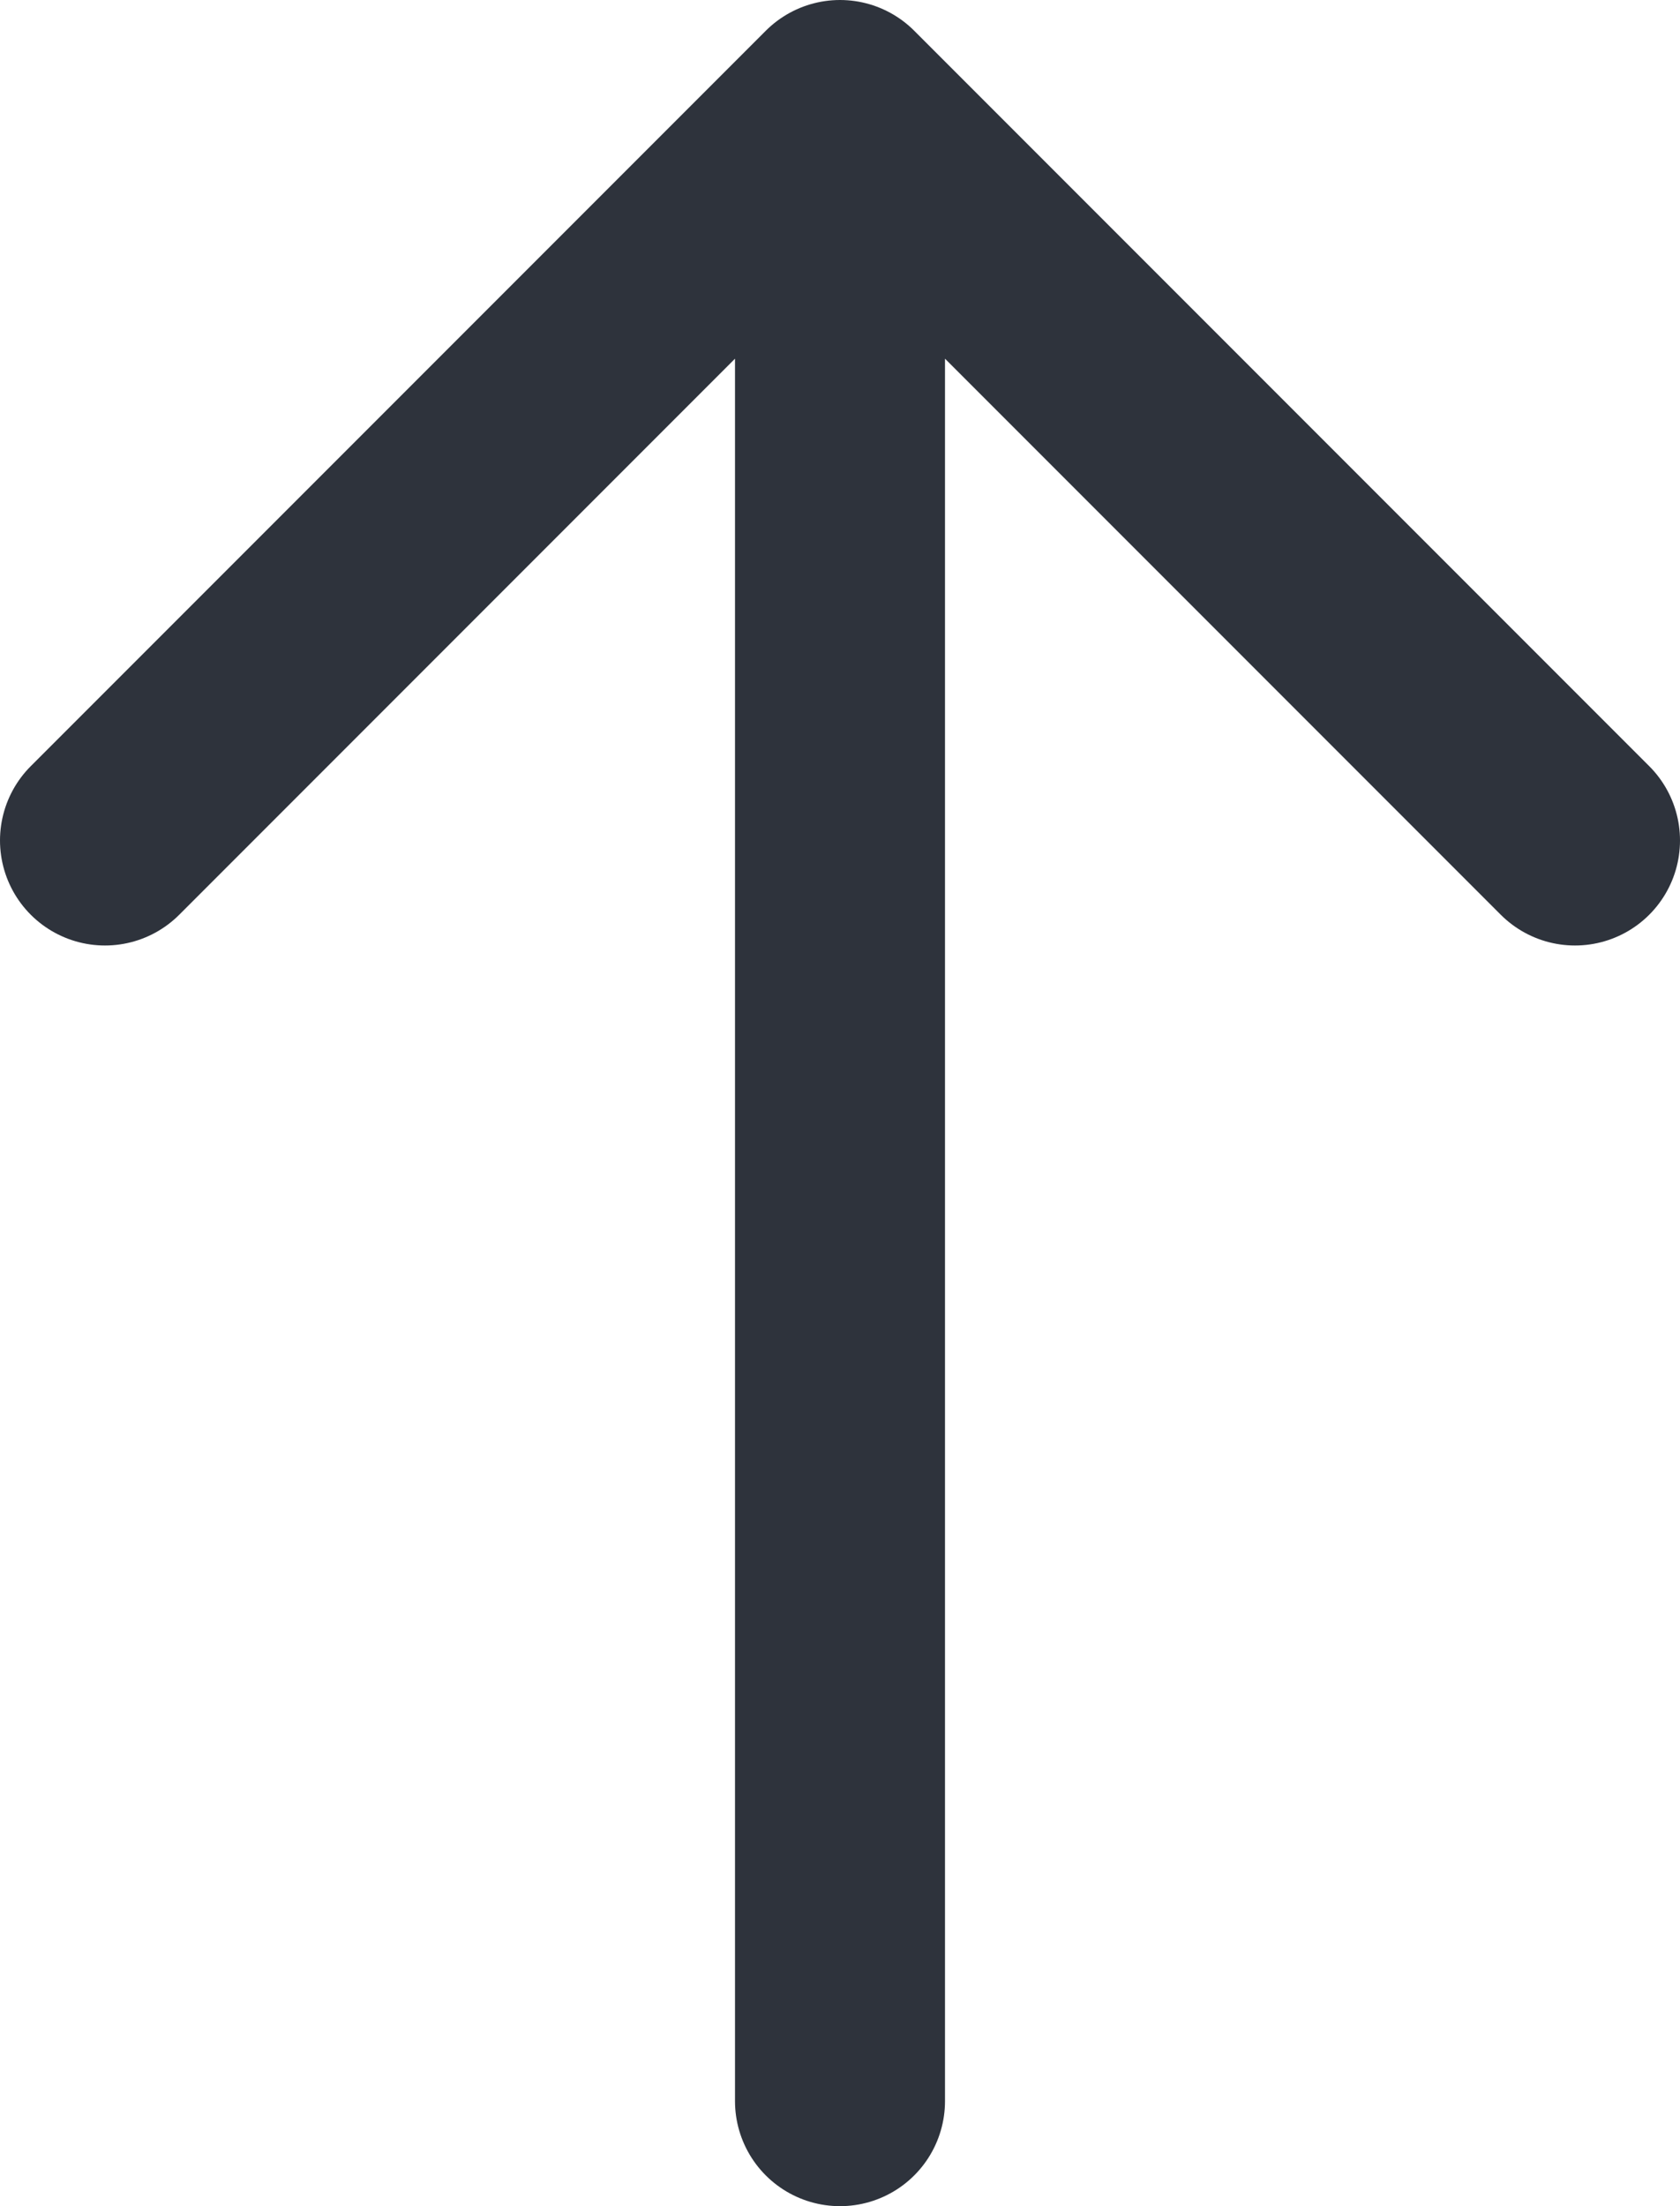 <svg width="16" height="21" viewBox="0 0 16 21" fill="none" xmlns="http://www.w3.org/2000/svg">
<path d="M8 20V1M8 1L15 8M8 1L1 8" stroke="#2E333C" stroke-width="2" stroke-linecap="round" stroke-linejoin="round"/>
</svg>
